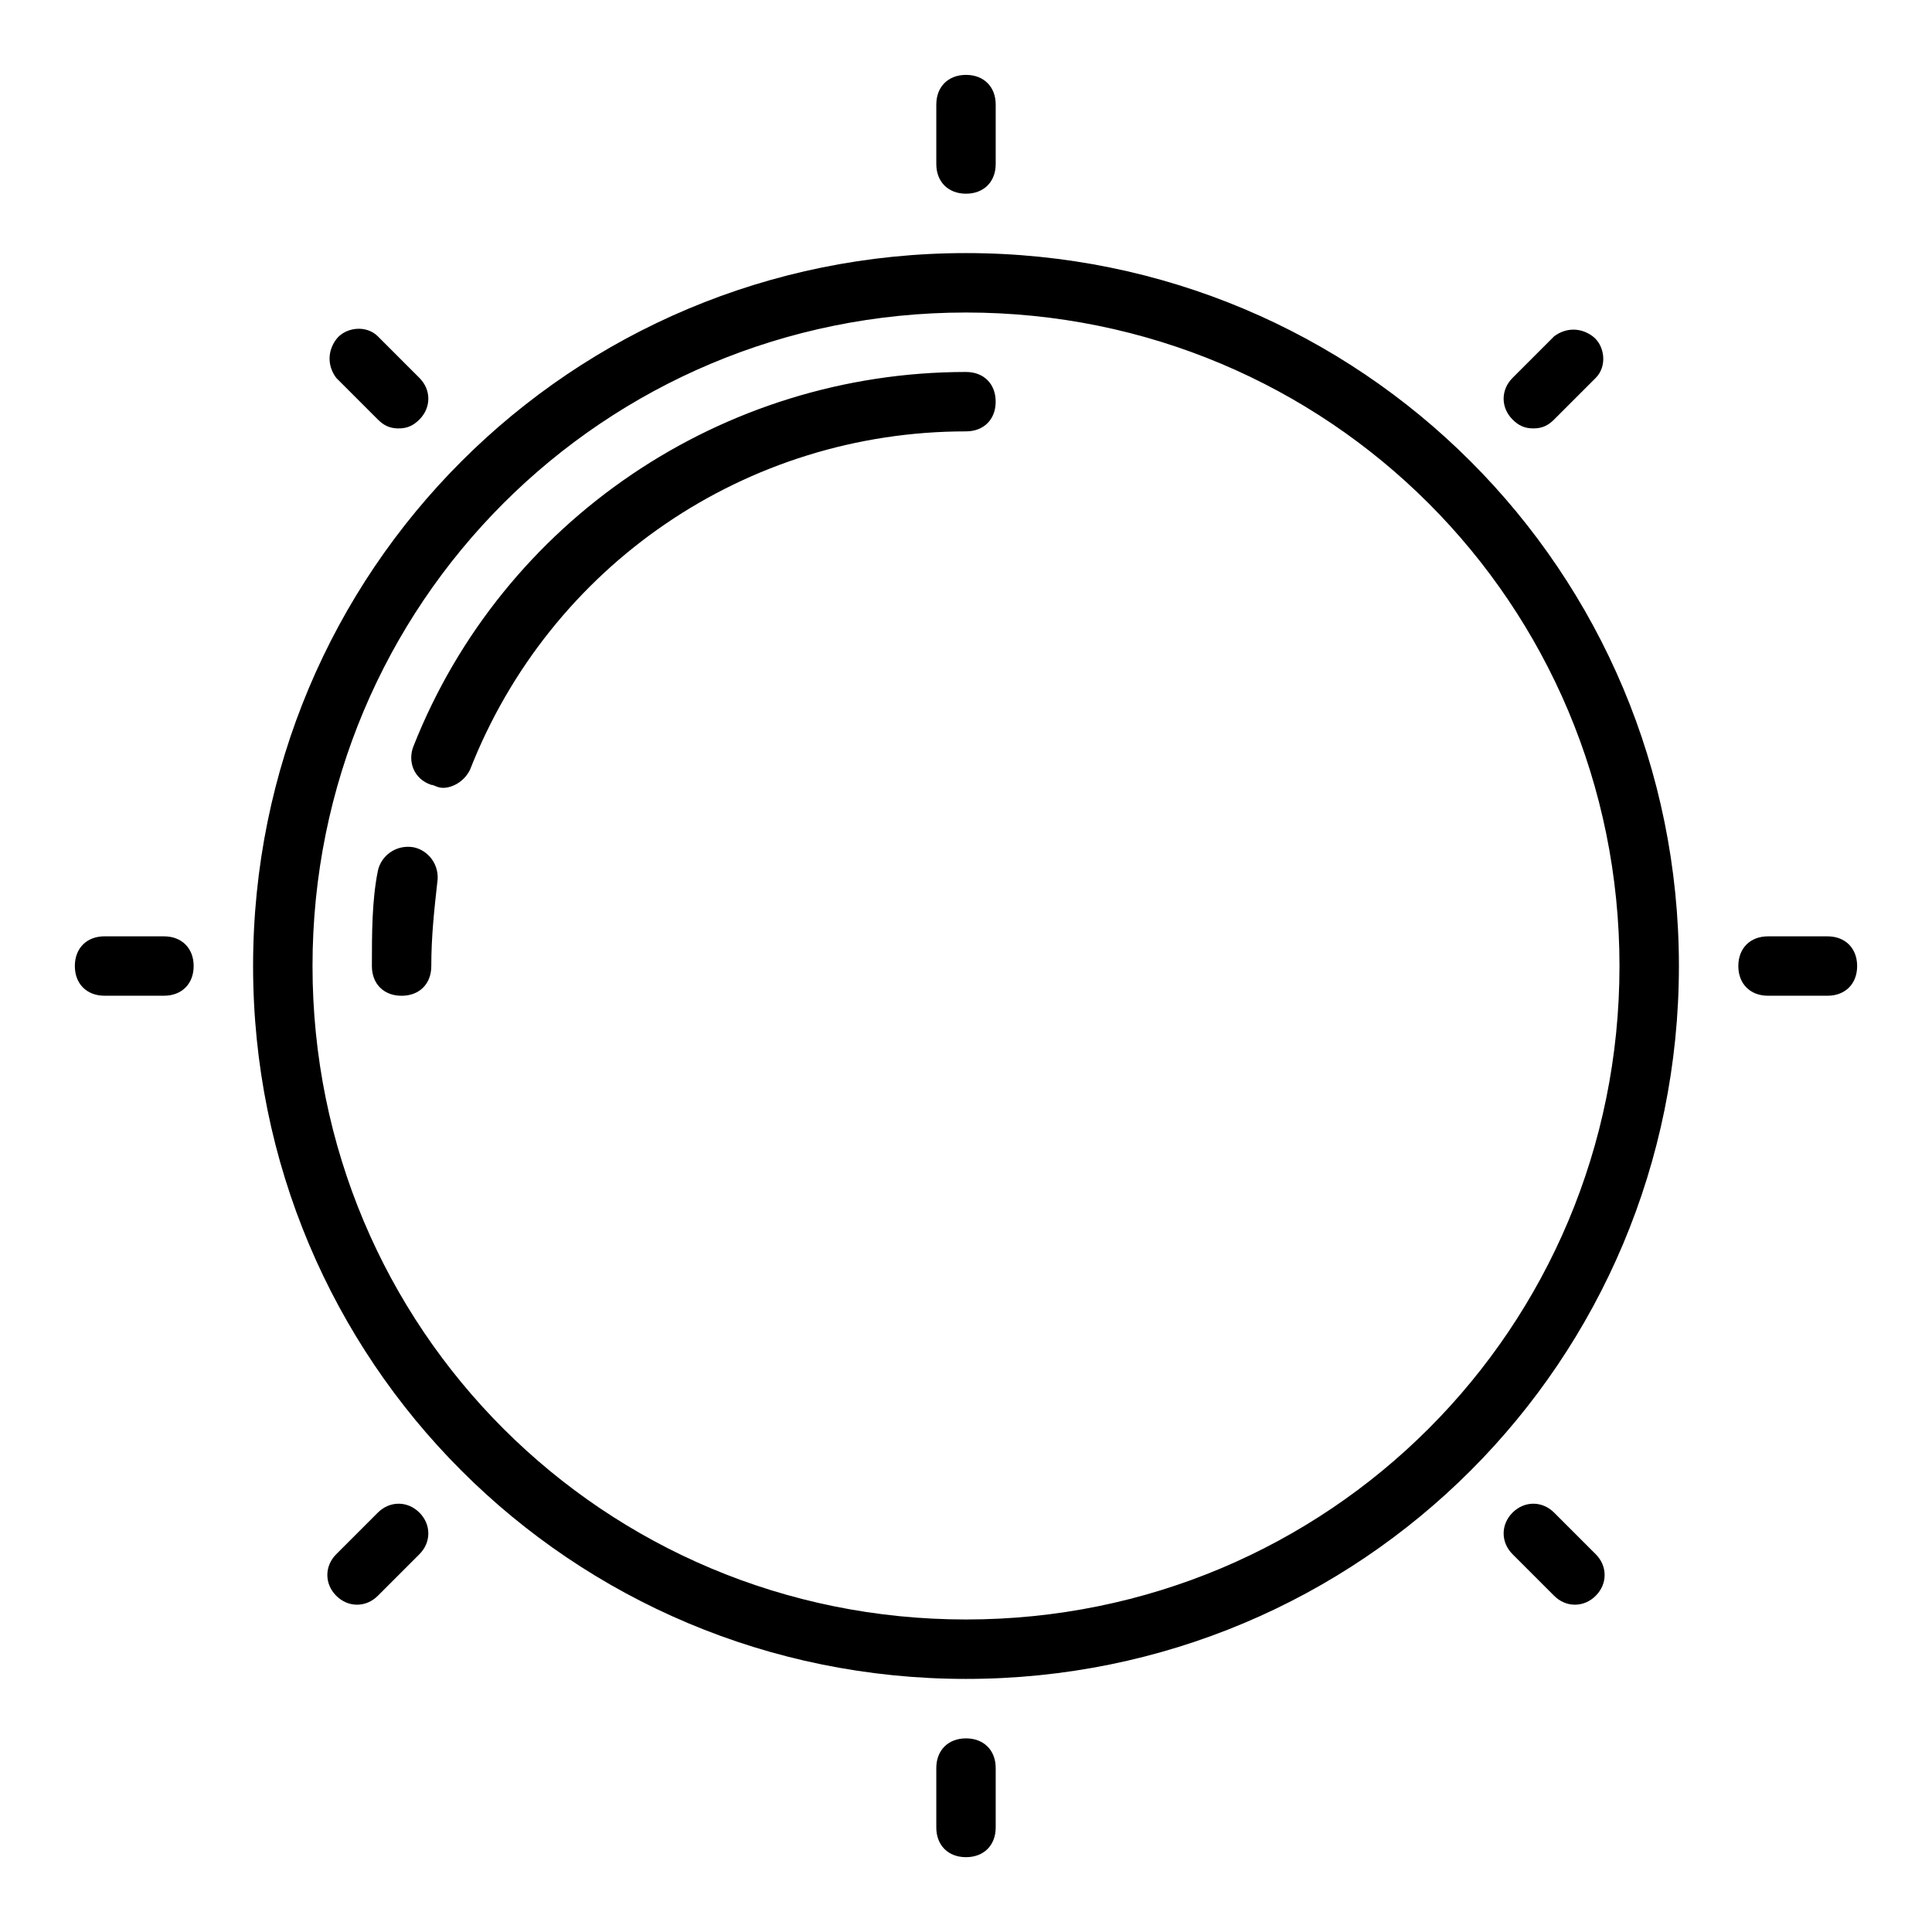 <?xml version="1.0" encoding="UTF-8"?>
<!-- Uploaded to: ICON Repo, www.iconrepo.com, Generator: ICON Repo Mixer Tools -->
<svg fill="#000000" width="800px" height="800px" version="1.1" viewBox="144 144 512 512" xmlns="http://www.w3.org/2000/svg">
 <path d="m400 588.93c-104.7 0-188.93-84.23-188.93-188.93 0-104.7 84.23-188.93 188.93-188.93s188.93 84.23 188.93 188.93c-0.004 104.7-84.234 188.93-188.93 188.93zm0-362.11c-96.039 0-173.18 77.145-173.18 173.18 0 96.039 77.145 173.18 173.18 173.18s173.18-77.145 173.18-173.18c0-96.035-77.145-173.18-173.18-173.18zm7.871-39.359v-15.742c0-4.723-3.148-7.871-7.871-7.871s-7.871 3.148-7.871 7.871v15.742c0 4.723 3.148 7.871 7.871 7.871s7.871-3.148 7.871-7.871zm0 440.84v-15.742c0-4.723-3.148-7.871-7.871-7.871s-7.871 3.148-7.871 7.871v15.742c0 4.723 3.148 7.871 7.871 7.871s7.871-3.148 7.871-7.871zm228.29-228.29c0-4.723-3.148-7.871-7.871-7.871h-15.742c-4.723 0-7.871 3.148-7.871 7.871s3.148 7.871 7.871 7.871h15.742c4.723 0 7.871-3.148 7.871-7.871zm-440.84 0c0-4.723-3.148-7.871-7.871-7.871l-15.742-0.004c-4.723 0-7.871 3.148-7.871 7.871s3.148 7.871 7.871 7.871h15.742c4.723 0.004 7.871-3.144 7.871-7.867zm371.56 166.89c3.148-3.148 3.148-7.871 0-11.02l-11.02-11.02c-3.148-3.148-7.871-3.148-11.02 0-3.148 3.148-3.148 7.871 0 11.02l11.02 11.02c3.144 3.148 7.871 3.148 11.02 0zm-311.73-311.73c3.148-3.148 3.148-7.871 0-11.02l-11.02-11.02c-3.148-3.148-8.66-2.363-11.02 0.789-2.363 3.148-2.363 7.086 0 10.234l11.02 11.02c1.574 1.574 3.148 2.363 5.512 2.363 2.359-0.004 3.934-0.793 5.508-2.367zm-11.02 311.73 11.02-11.02c3.148-3.148 3.148-7.871 0-11.02-3.148-3.148-7.871-3.148-11.02 0l-11.02 11.02c-3.148 3.148-3.148 7.871 0 11.02 3.148 3.148 7.871 3.148 11.02 0zm311.73-311.73 11.02-11.02c3.148-3.148 2.363-8.66-0.789-11.02-3.148-2.363-7.086-2.363-10.234 0l-11.02 11.02c-3.148 3.148-3.148 7.871 0 11.02 1.574 1.574 3.148 2.363 5.512 2.363 2.363 0 3.938-0.789 5.512-2.363zm-287.33 92.891c21.254-54.316 73.211-89.742 131.46-89.742 4.723 0 7.871-3.148 7.871-7.871 0-4.723-3.148-7.871-7.871-7.871-64.551 0-122.8 39.359-146.42 99.188-1.574 3.938 0 8.66 4.723 10.234 0.789 0 1.574 0.789 3.148 0.789 2.359-0.004 5.508-1.578 7.082-4.727zm-10.234 51.957c0-7.871 0.789-14.957 1.574-22.043 0.789-4.723-2.363-8.66-6.297-9.445-4.723-0.789-8.66 2.363-9.445 6.297-1.574 7.871-1.574 16.531-1.574 25.191 0 4.723 3.148 7.871 7.871 7.871 4.723 0 7.871-3.148 7.871-7.871z"/>
</svg>